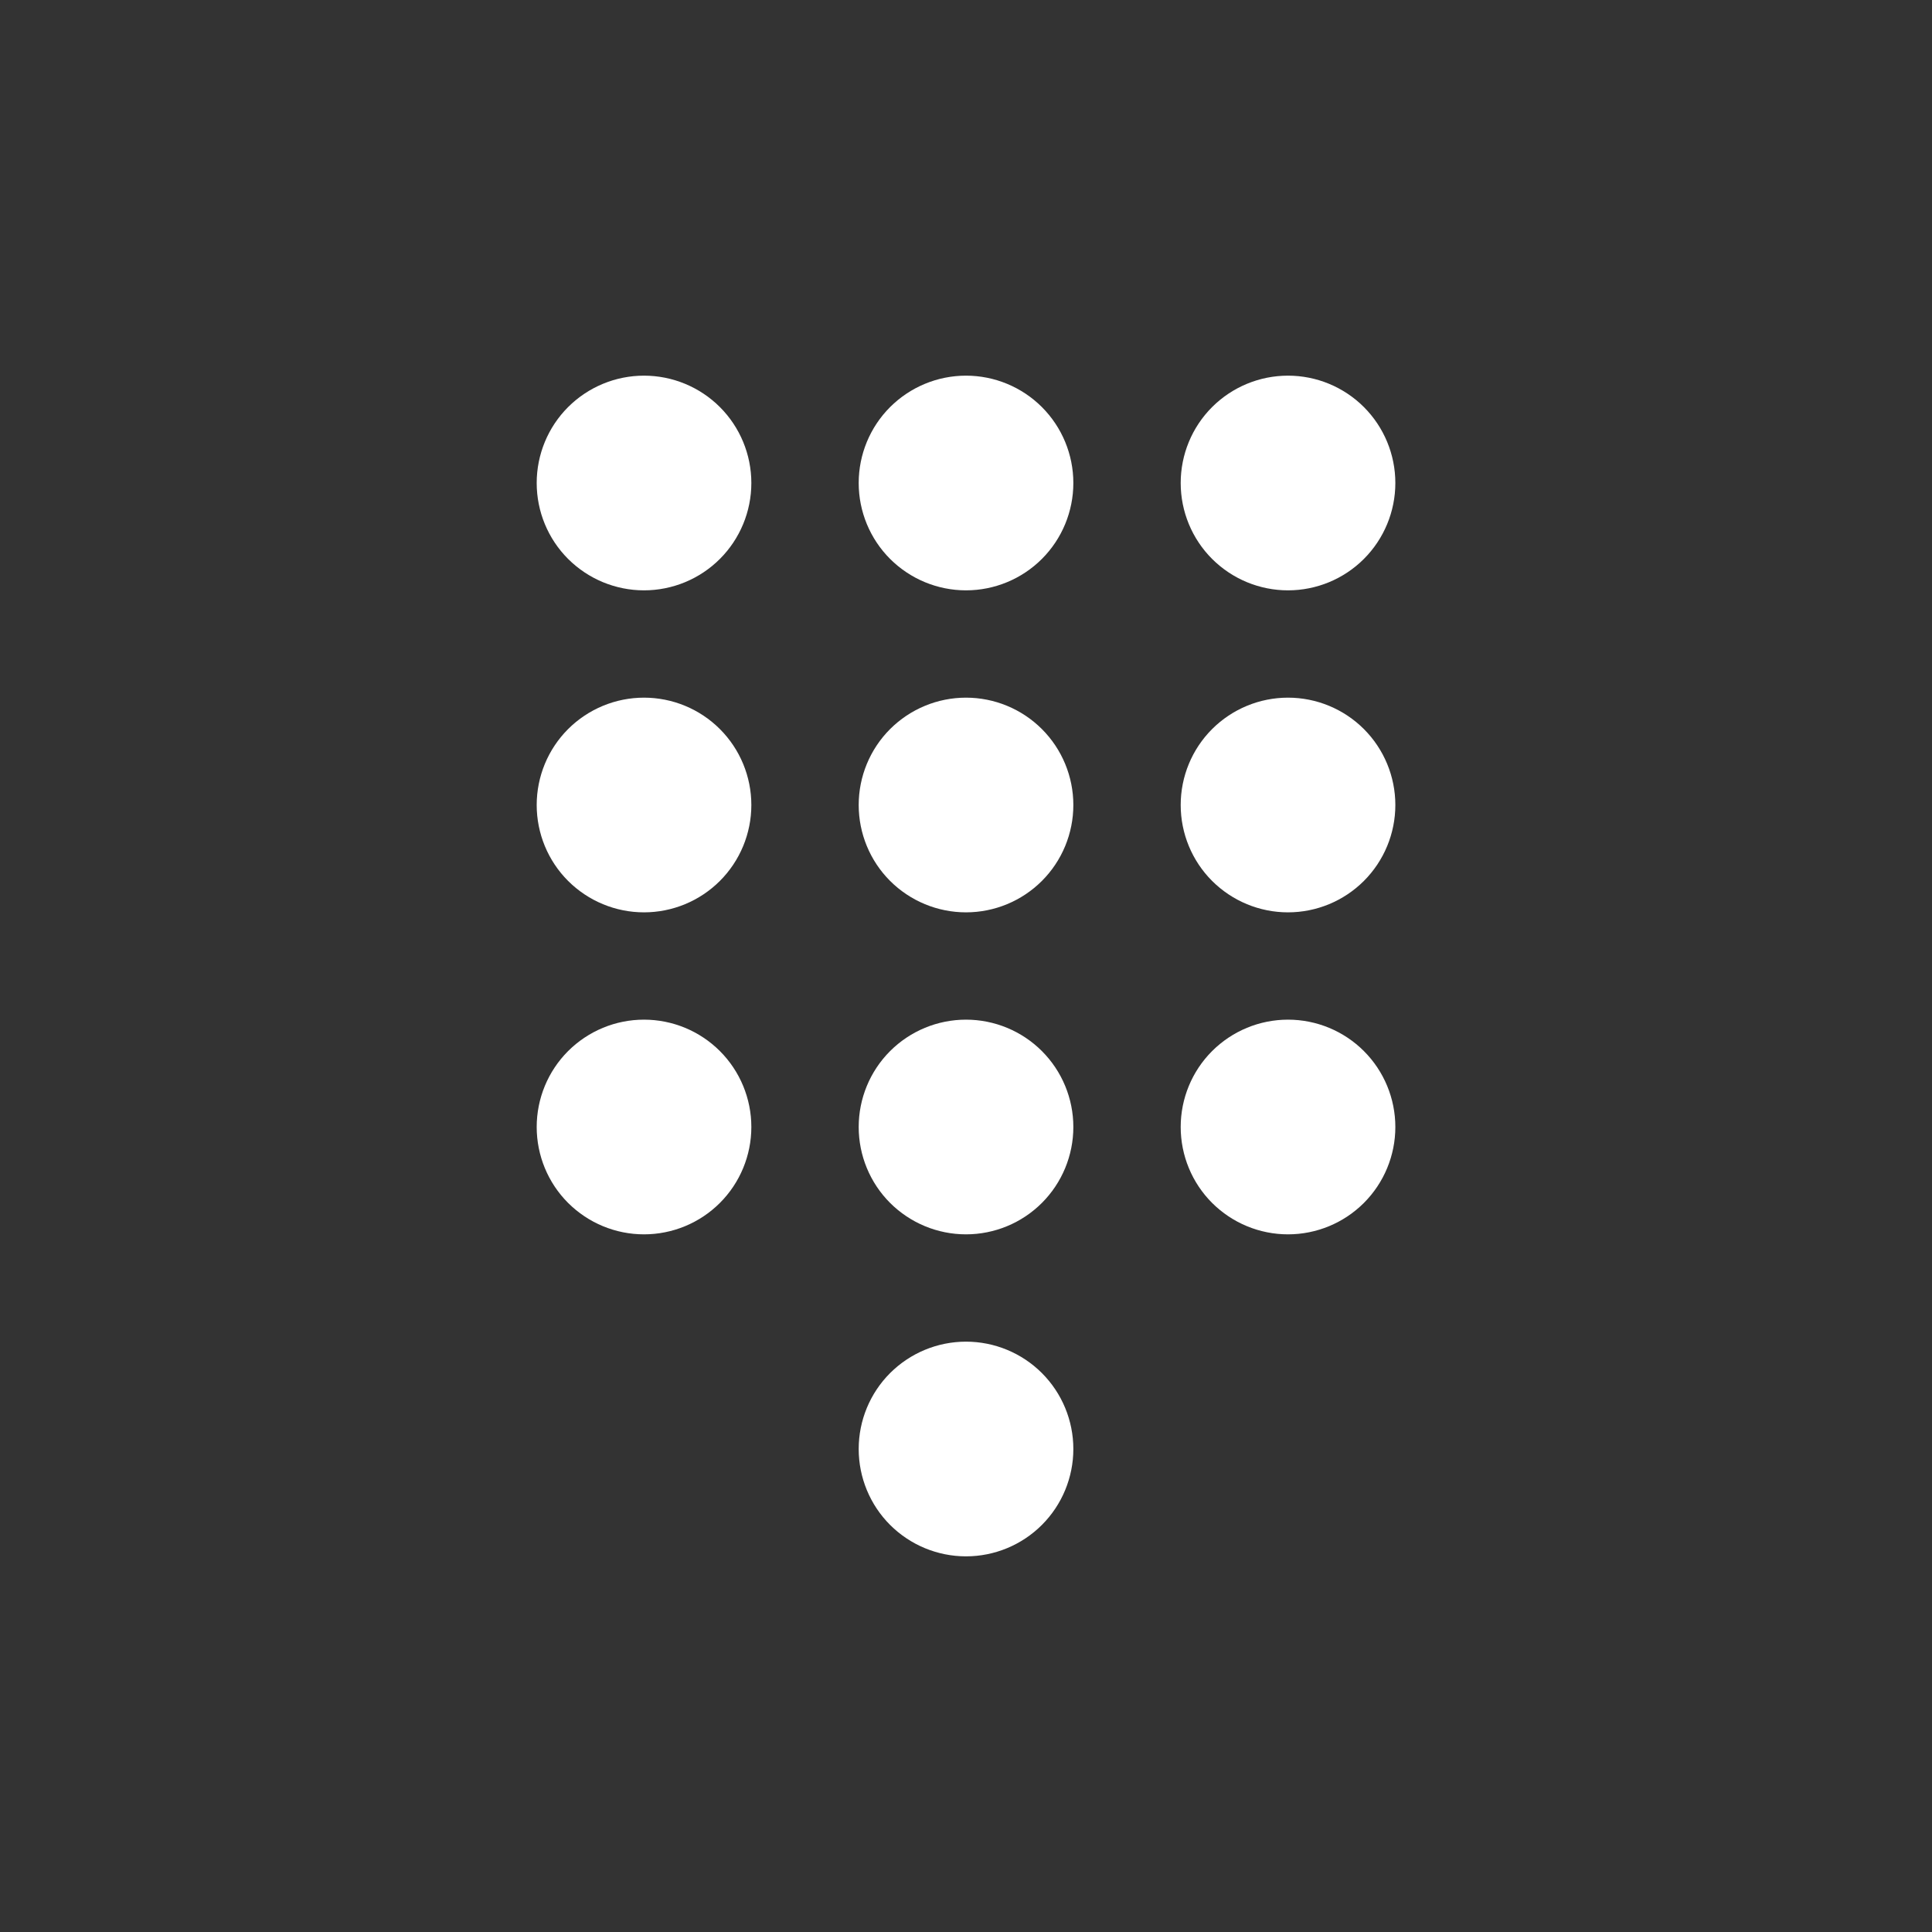 <svg width="48" height="48" viewBox="0 0 48 48" fill="none" xmlns="http://www.w3.org/2000/svg">
<rect x="0" y="0" width="48" height="48" fill="#333333" stroke="none"/>
<path d="M24 33.333C23.293 33.333 22.615 33.614 22.114 34.114C21.614 34.614 21.334 35.293 21.334 36C21.334 36.707 21.614 37.386 22.114 37.886C22.615 38.386 23.293 38.667 24 38.667C24.707 38.667 25.386 38.386 25.886 37.886C26.386 37.386 26.667 36.707 26.667 36C26.667 35.293 26.386 34.614 25.886 34.114C25.386 33.614 24.707 33.333 24 33.333ZM16 9.333C15.293 9.333 14.615 9.614 14.114 10.114C13.614 10.614 13.334 11.293 13.334 12C13.334 12.707 13.614 13.386 14.114 13.886C14.615 14.386 15.293 14.667 16 14.667C16.707 14.667 17.386 14.386 17.886 13.886C18.386 13.386 18.667 12.707 18.667 12C18.667 11.293 18.386 10.614 17.886 10.114C17.386 9.614 16.707 9.333 16 9.333ZM16 17.333C15.293 17.333 14.615 17.614 14.114 18.114C13.614 18.614 13.334 19.293 13.334 20C13.334 20.707 13.614 21.386 14.114 21.886C14.615 22.386 15.293 22.667 16 22.667C16.707 22.667 17.386 22.386 17.886 21.886C18.386 21.386 18.667 20.707 18.667 20C18.667 19.293 18.386 18.614 17.886 18.114C17.386 17.614 16.707 17.333 16 17.333ZM16 25.333C15.293 25.333 14.615 25.614 14.114 26.114C13.614 26.614 13.334 27.293 13.334 28C13.334 28.707 13.614 29.386 14.114 29.886C14.615 30.386 15.293 30.667 16 30.667C16.707 30.667 17.386 30.386 17.886 29.886C18.386 29.386 18.667 28.707 18.667 28C18.667 27.293 18.386 26.614 17.886 26.114C17.386 25.614 16.707 25.333 16 25.333ZM32 14.667C32.707 14.667 33.386 14.386 33.886 13.886C34.386 13.386 34.667 12.707 34.667 12C34.667 11.293 34.386 10.614 33.886 10.114C33.386 9.614 32.707 9.333 32 9.333C31.293 9.333 30.615 9.614 30.114 10.114C29.614 10.614 29.334 11.293 29.334 12C29.334 12.707 29.614 13.386 30.114 13.886C30.615 14.386 31.293 14.667 32 14.667ZM24 25.333C23.293 25.333 22.615 25.614 22.114 26.114C21.614 26.614 21.334 27.293 21.334 28C21.334 28.707 21.614 29.386 22.114 29.886C22.615 30.386 23.293 30.667 24 30.667C24.707 30.667 25.386 30.386 25.886 29.886C26.386 29.386 26.667 28.707 26.667 28C26.667 27.293 26.386 26.614 25.886 26.114C25.386 25.614 24.707 25.333 24 25.333ZM32 25.333C31.293 25.333 30.615 25.614 30.114 26.114C29.614 26.614 29.334 27.293 29.334 28C29.334 28.707 29.614 29.386 30.114 29.886C30.615 30.386 31.293 30.667 32 30.667C32.707 30.667 33.386 30.386 33.886 29.886C34.386 29.386 34.667 28.707 34.667 28C34.667 27.293 34.386 26.614 33.886 26.114C33.386 25.614 32.707 25.333 32 25.333ZM32 17.333C31.293 17.333 30.615 17.614 30.114 18.114C29.614 18.614 29.334 19.293 29.334 20C29.334 20.707 29.614 21.386 30.114 21.886C30.615 22.386 31.293 22.667 32 22.667C32.707 22.667 33.386 22.386 33.886 21.886C34.386 21.386 34.667 20.707 34.667 20C34.667 19.293 34.386 18.614 33.886 18.114C33.386 17.614 32.707 17.333 32 17.333ZM24 17.333C23.293 17.333 22.615 17.614 22.114 18.114C21.614 18.614 21.334 19.293 21.334 20C21.334 20.707 21.614 21.386 22.114 21.886C22.615 22.386 23.293 22.667 24 22.667C24.707 22.667 25.386 22.386 25.886 21.886C26.386 21.386 26.667 20.707 26.667 20C26.667 19.293 26.386 18.614 25.886 18.114C25.386 17.614 24.707 17.333 24 17.333ZM24 9.333C23.293 9.333 22.615 9.614 22.114 10.114C21.614 10.614 21.334 11.293 21.334 12C21.334 12.707 21.614 13.386 22.114 13.886C22.615 14.386 23.293 14.667 24 14.667C24.707 14.667 25.386 14.386 25.886 13.886C26.386 13.386 26.667 12.707 26.667 12C26.667 11.293 26.386 10.614 25.886 10.114C25.386 9.614 24.707 9.333 24 9.333Z" fill="white"/>
</svg>
